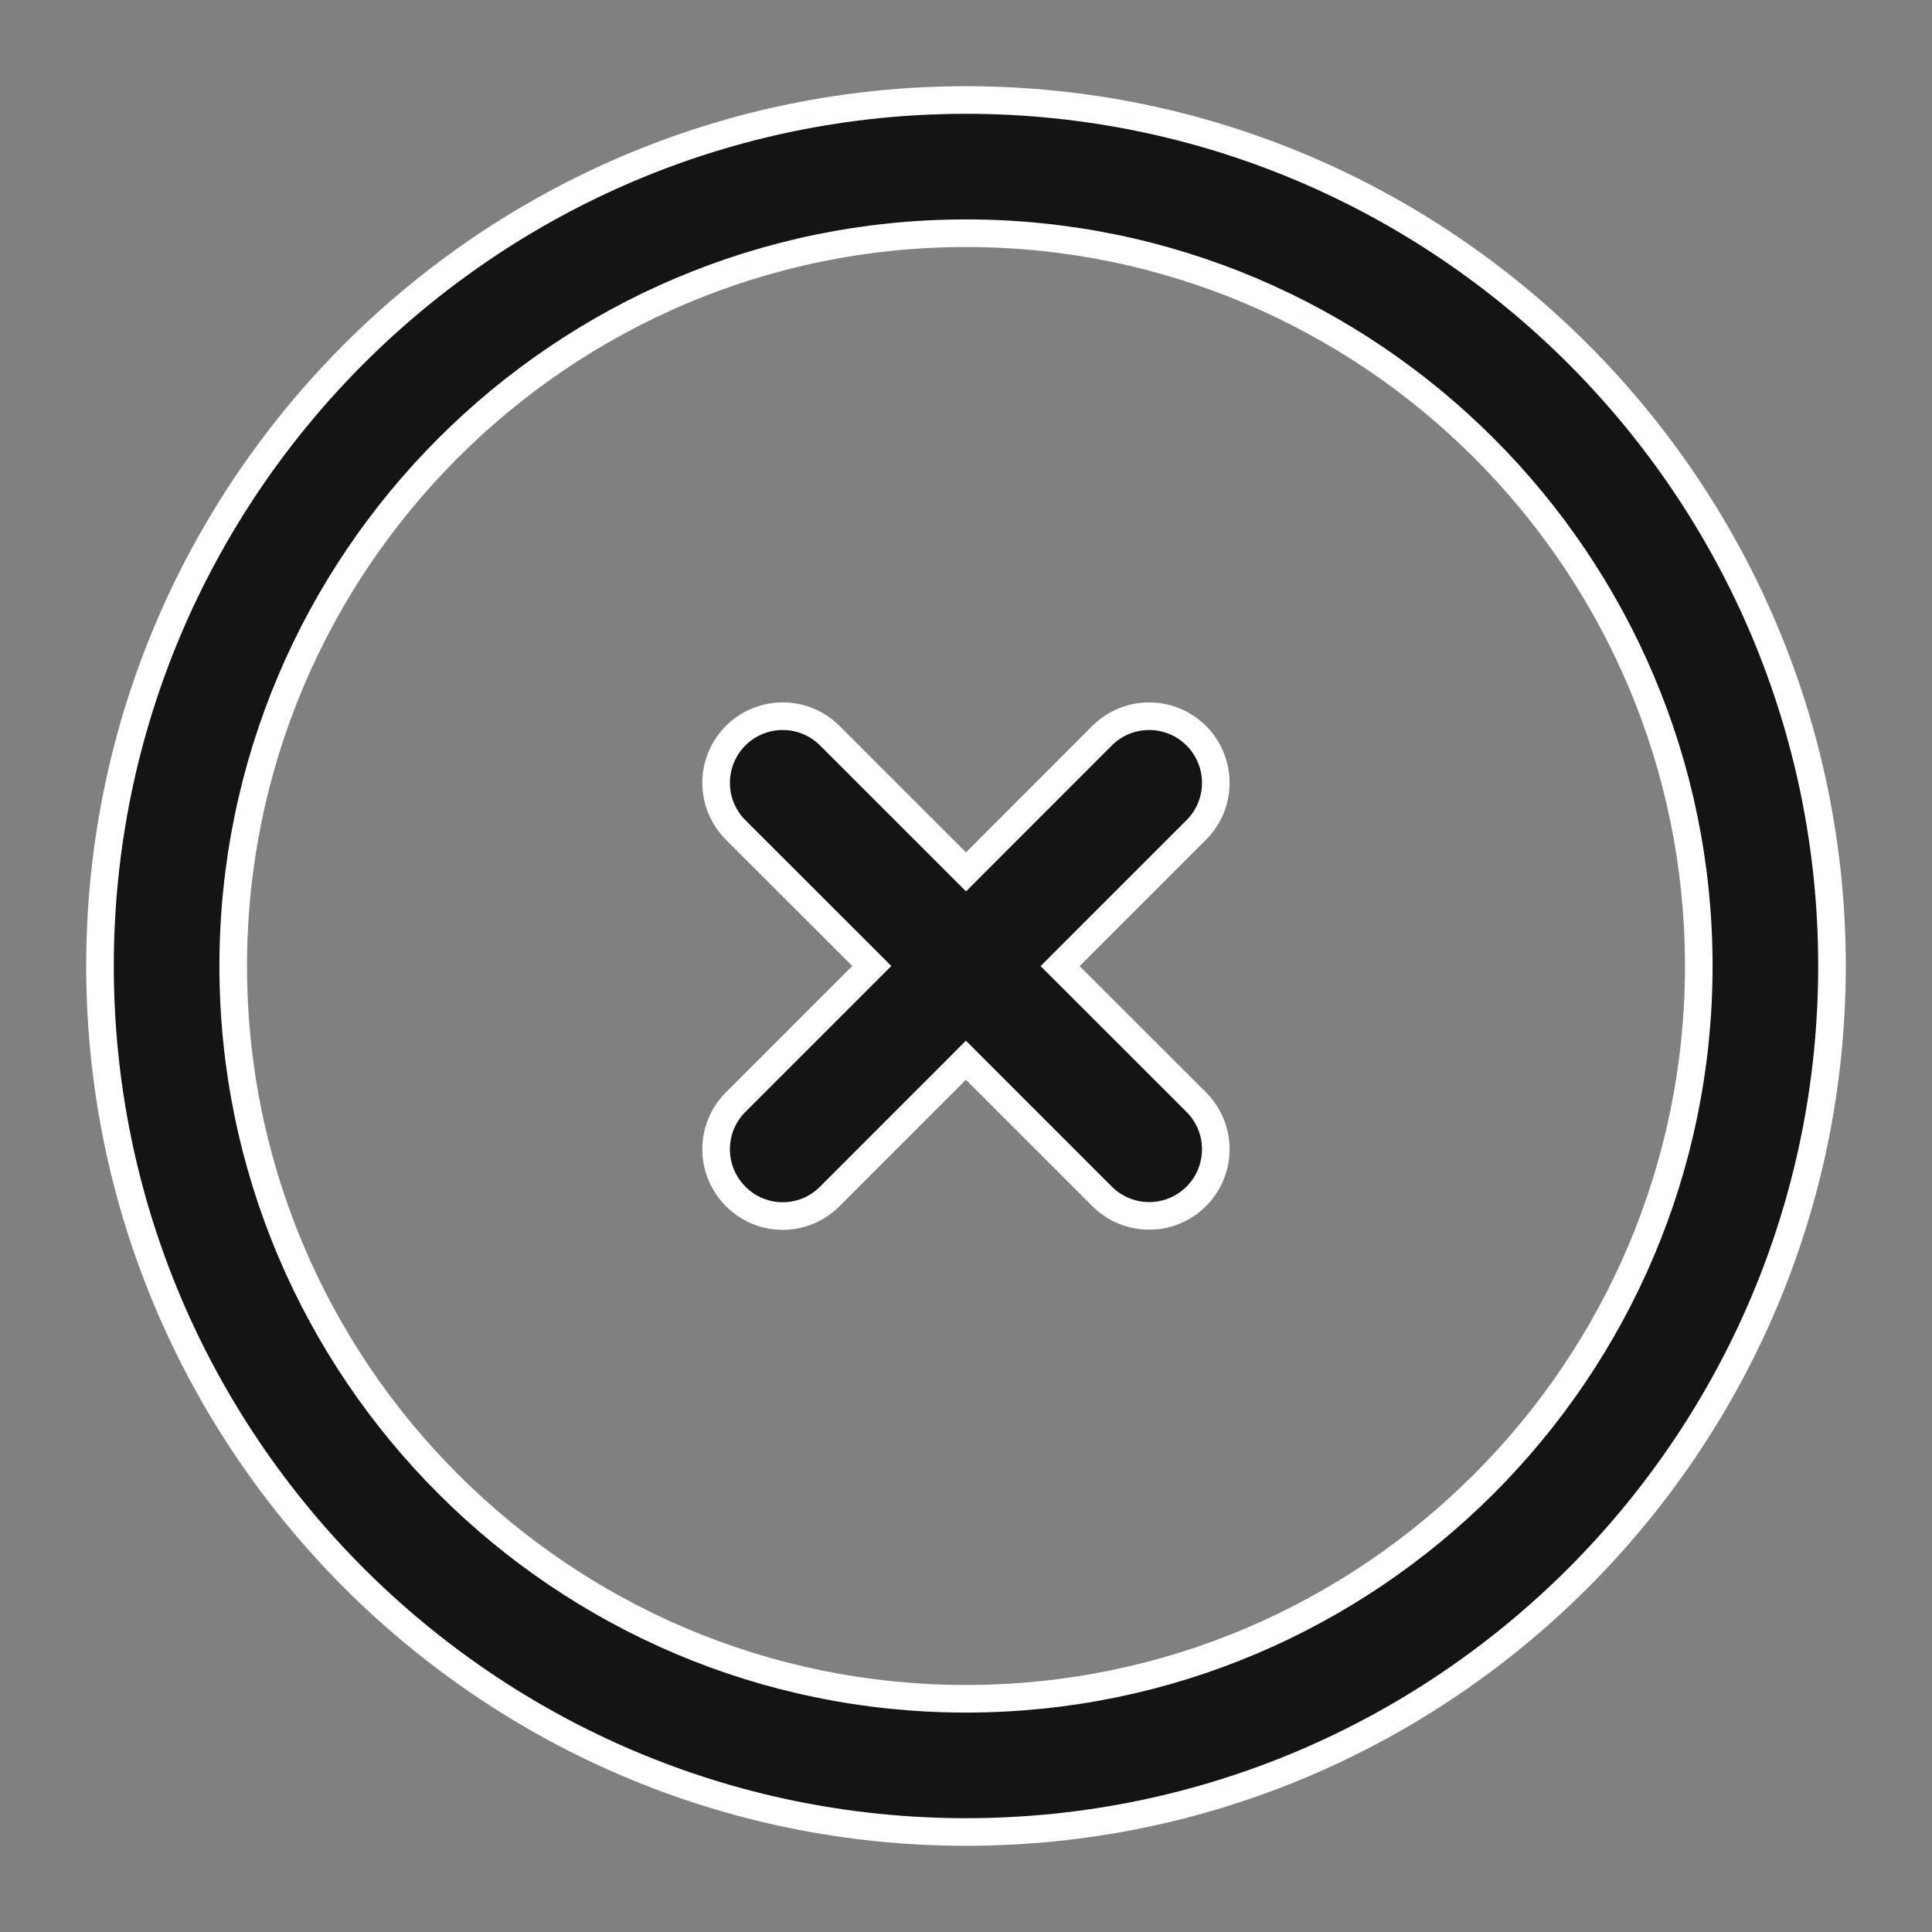 <svg width="21" height="21" xmlns="http://www.w3.org/2000/svg"><rect width="100%" height="100%" fill="#808080" stroke="none"/><g fill="#131415" stroke="#FFF" stroke-width=".3"><path d="M10.5 19.913c-5.19 0-9.413-4.223-9.413-9.413S5.309 1.087 10.5 1.087c5.19 0 9.413 4.223 9.413 9.413s-4.222 9.413-9.413 9.413zm0-17.378c-4.392 0-7.965 3.573-7.965 7.965 0 4.392 3.573 7.965 7.965 7.965 4.392 0 7.965-3.573 7.965-7.965 0-4.392-3.573-7.965-7.965-7.965z"/><path d="M13.003 7.997a.724.724 0 010 1.024l-1.48 1.48 1.48 1.479a.724.724 0 01-1.024 1.024l-1.48-1.48-1.479 1.48a.72.72 0 01-1.024 0 .724.724 0 010-1.024l1.48-1.48-1.48-1.479A.724.724 0 019.02 7.997l1.48 1.48 1.479-1.48a.724.724 0 011.024 0z"/></g></svg>